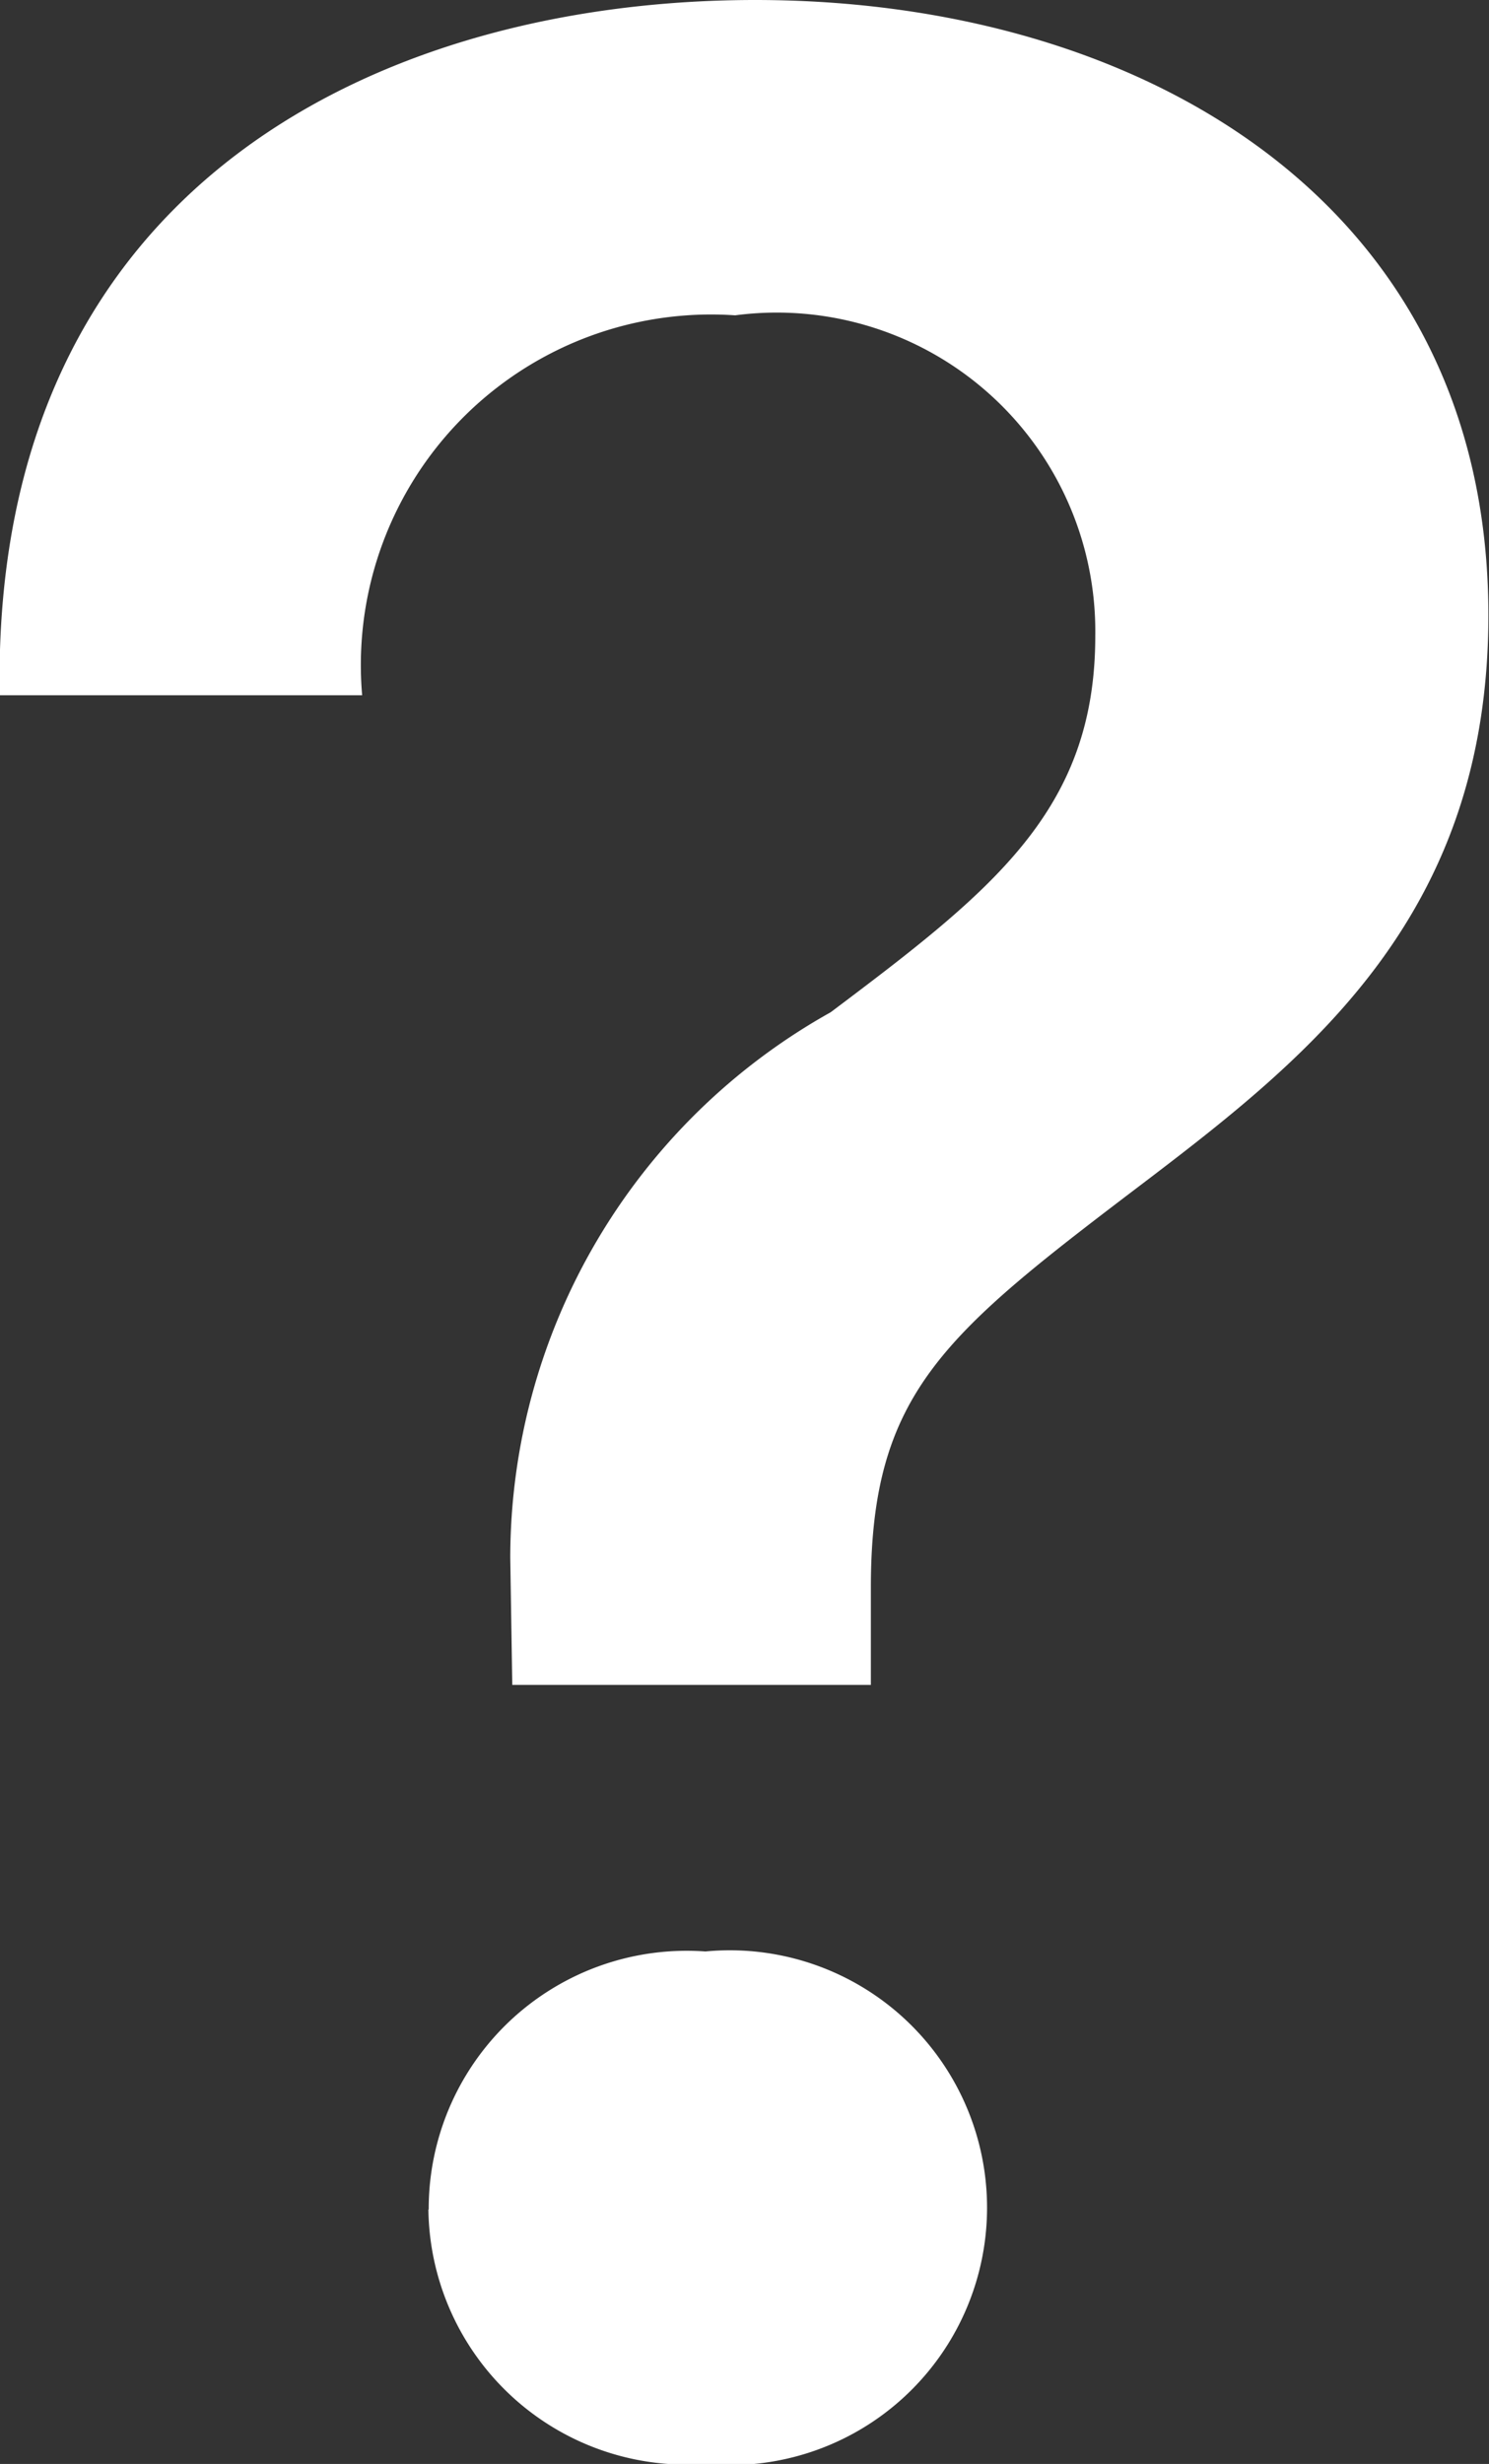 <svg xmlns="http://www.w3.org/2000/svg" width="9.621" height="15.909" viewBox="0 0 9.621 15.909">
  <rect x="0" y="0" width="9.621" height="15.909" fill="#333333" stroke="none"/>
  <g id="question" transform="translate(-11.813 -7.875)">
    <path id="Path_1001" data-name="Path 1001" d="M11.813,12.364h2.34a2.263,2.263,0,0,1,2.41-2.453,2.058,2.058,0,0,1,2.327,2.07c0,1.126-.663,1.643-1.71,2.43a4.038,4.038,0,0,0-2.07,3.522l.013.821h2.317v-.629c0-1.272.484-1.643,1.79-2.634,1.079-.821,2.2-1.731,2.2-3.644,0-2.678-2.262-3.972-4.737-3.972-2.351,0-4.938,1.147-4.882,4.489Zm2.768,9.777a1.669,1.669,0,0,0,1.79,1.643,1.662,1.662,0,1,0,0-3.309,1.667,1.667,0,0,0-1.788,1.666Z" fill="#fff"/>
  </g>
</svg>
